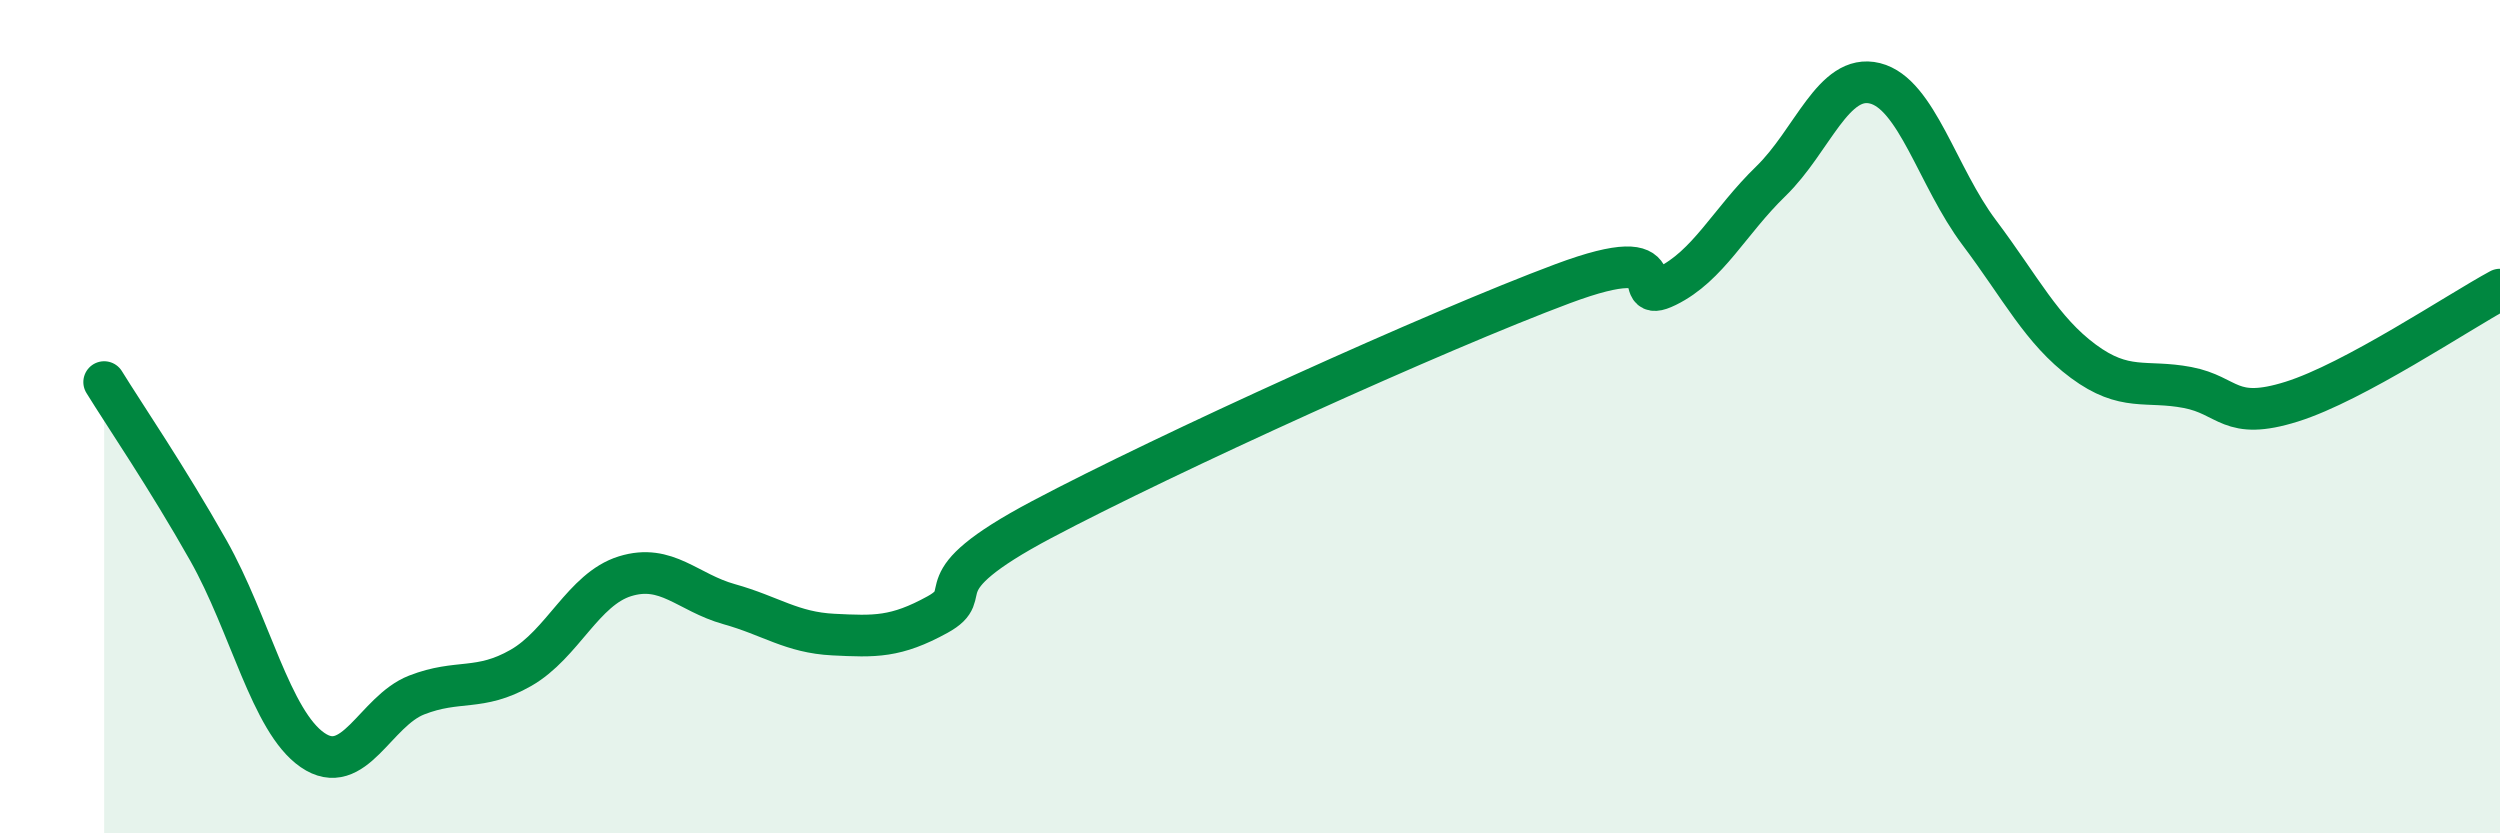 
    <svg width="60" height="20" viewBox="0 0 60 20" xmlns="http://www.w3.org/2000/svg">
      <path
        d="M 2.5,9.17 C 3,9.98 4,11.44 5,13.21 C 6,14.98 6.5,17.31 7.5,18 C 8.5,18.69 9,17.07 10,16.68 C 11,16.29 11.5,16.6 12.5,16.03 C 13.5,15.46 14,14.14 15,13.83 C 16,13.52 16.5,14.22 17.5,14.5 C 18.5,14.78 19,15.18 20,15.23 C 21,15.28 21.5,15.3 22.5,14.75 C 23.5,14.2 22,14.06 25,12.47 C 28,10.88 34.5,7.93 37.5,6.81 C 40.5,5.69 39,7.36 40,6.87 C 41,6.38 41.5,5.32 42.5,4.35 C 43.5,3.38 44,1.75 45,2 C 46,2.25 46.5,4.25 47.5,5.58 C 48.5,6.91 49,7.93 50,8.67 C 51,9.41 51.5,9.11 52.5,9.3 C 53.5,9.49 53.5,10.11 55,9.64 C 56.5,9.17 59,7.49 60,6.95L60 20L2.5 20Z"
        fill="#008740"
        opacity="0.1"
        stroke-linecap="round"
        stroke-linejoin="round"
      />
      <path
        d="M 2.5,9.17 C 3,9.98 4,11.44 5,13.21 C 6,14.98 6.5,17.31 7.5,18 C 8.5,18.69 9,17.07 10,16.68 C 11,16.29 11.5,16.6 12.5,16.03 C 13.5,15.46 14,14.14 15,13.83 C 16,13.52 16.5,14.22 17.5,14.5 C 18.5,14.78 19,15.18 20,15.23 C 21,15.28 21.5,15.3 22.5,14.75 C 23.5,14.2 22,14.06 25,12.47 C 28,10.88 34.5,7.93 37.5,6.81 C 40.5,5.69 39,7.36 40,6.87 C 41,6.38 41.5,5.32 42.5,4.35 C 43.5,3.38 44,1.75 45,2 C 46,2.25 46.5,4.25 47.5,5.58 C 48.5,6.91 49,7.93 50,8.67 C 51,9.41 51.5,9.11 52.5,9.3 C 53.5,9.49 53.5,10.11 55,9.64 C 56.5,9.17 59,7.49 60,6.95"
        stroke="#008740"
        stroke-width="1"
        fill="none"
        stroke-linecap="round"
        stroke-linejoin="round"
      />
    </svg>
  